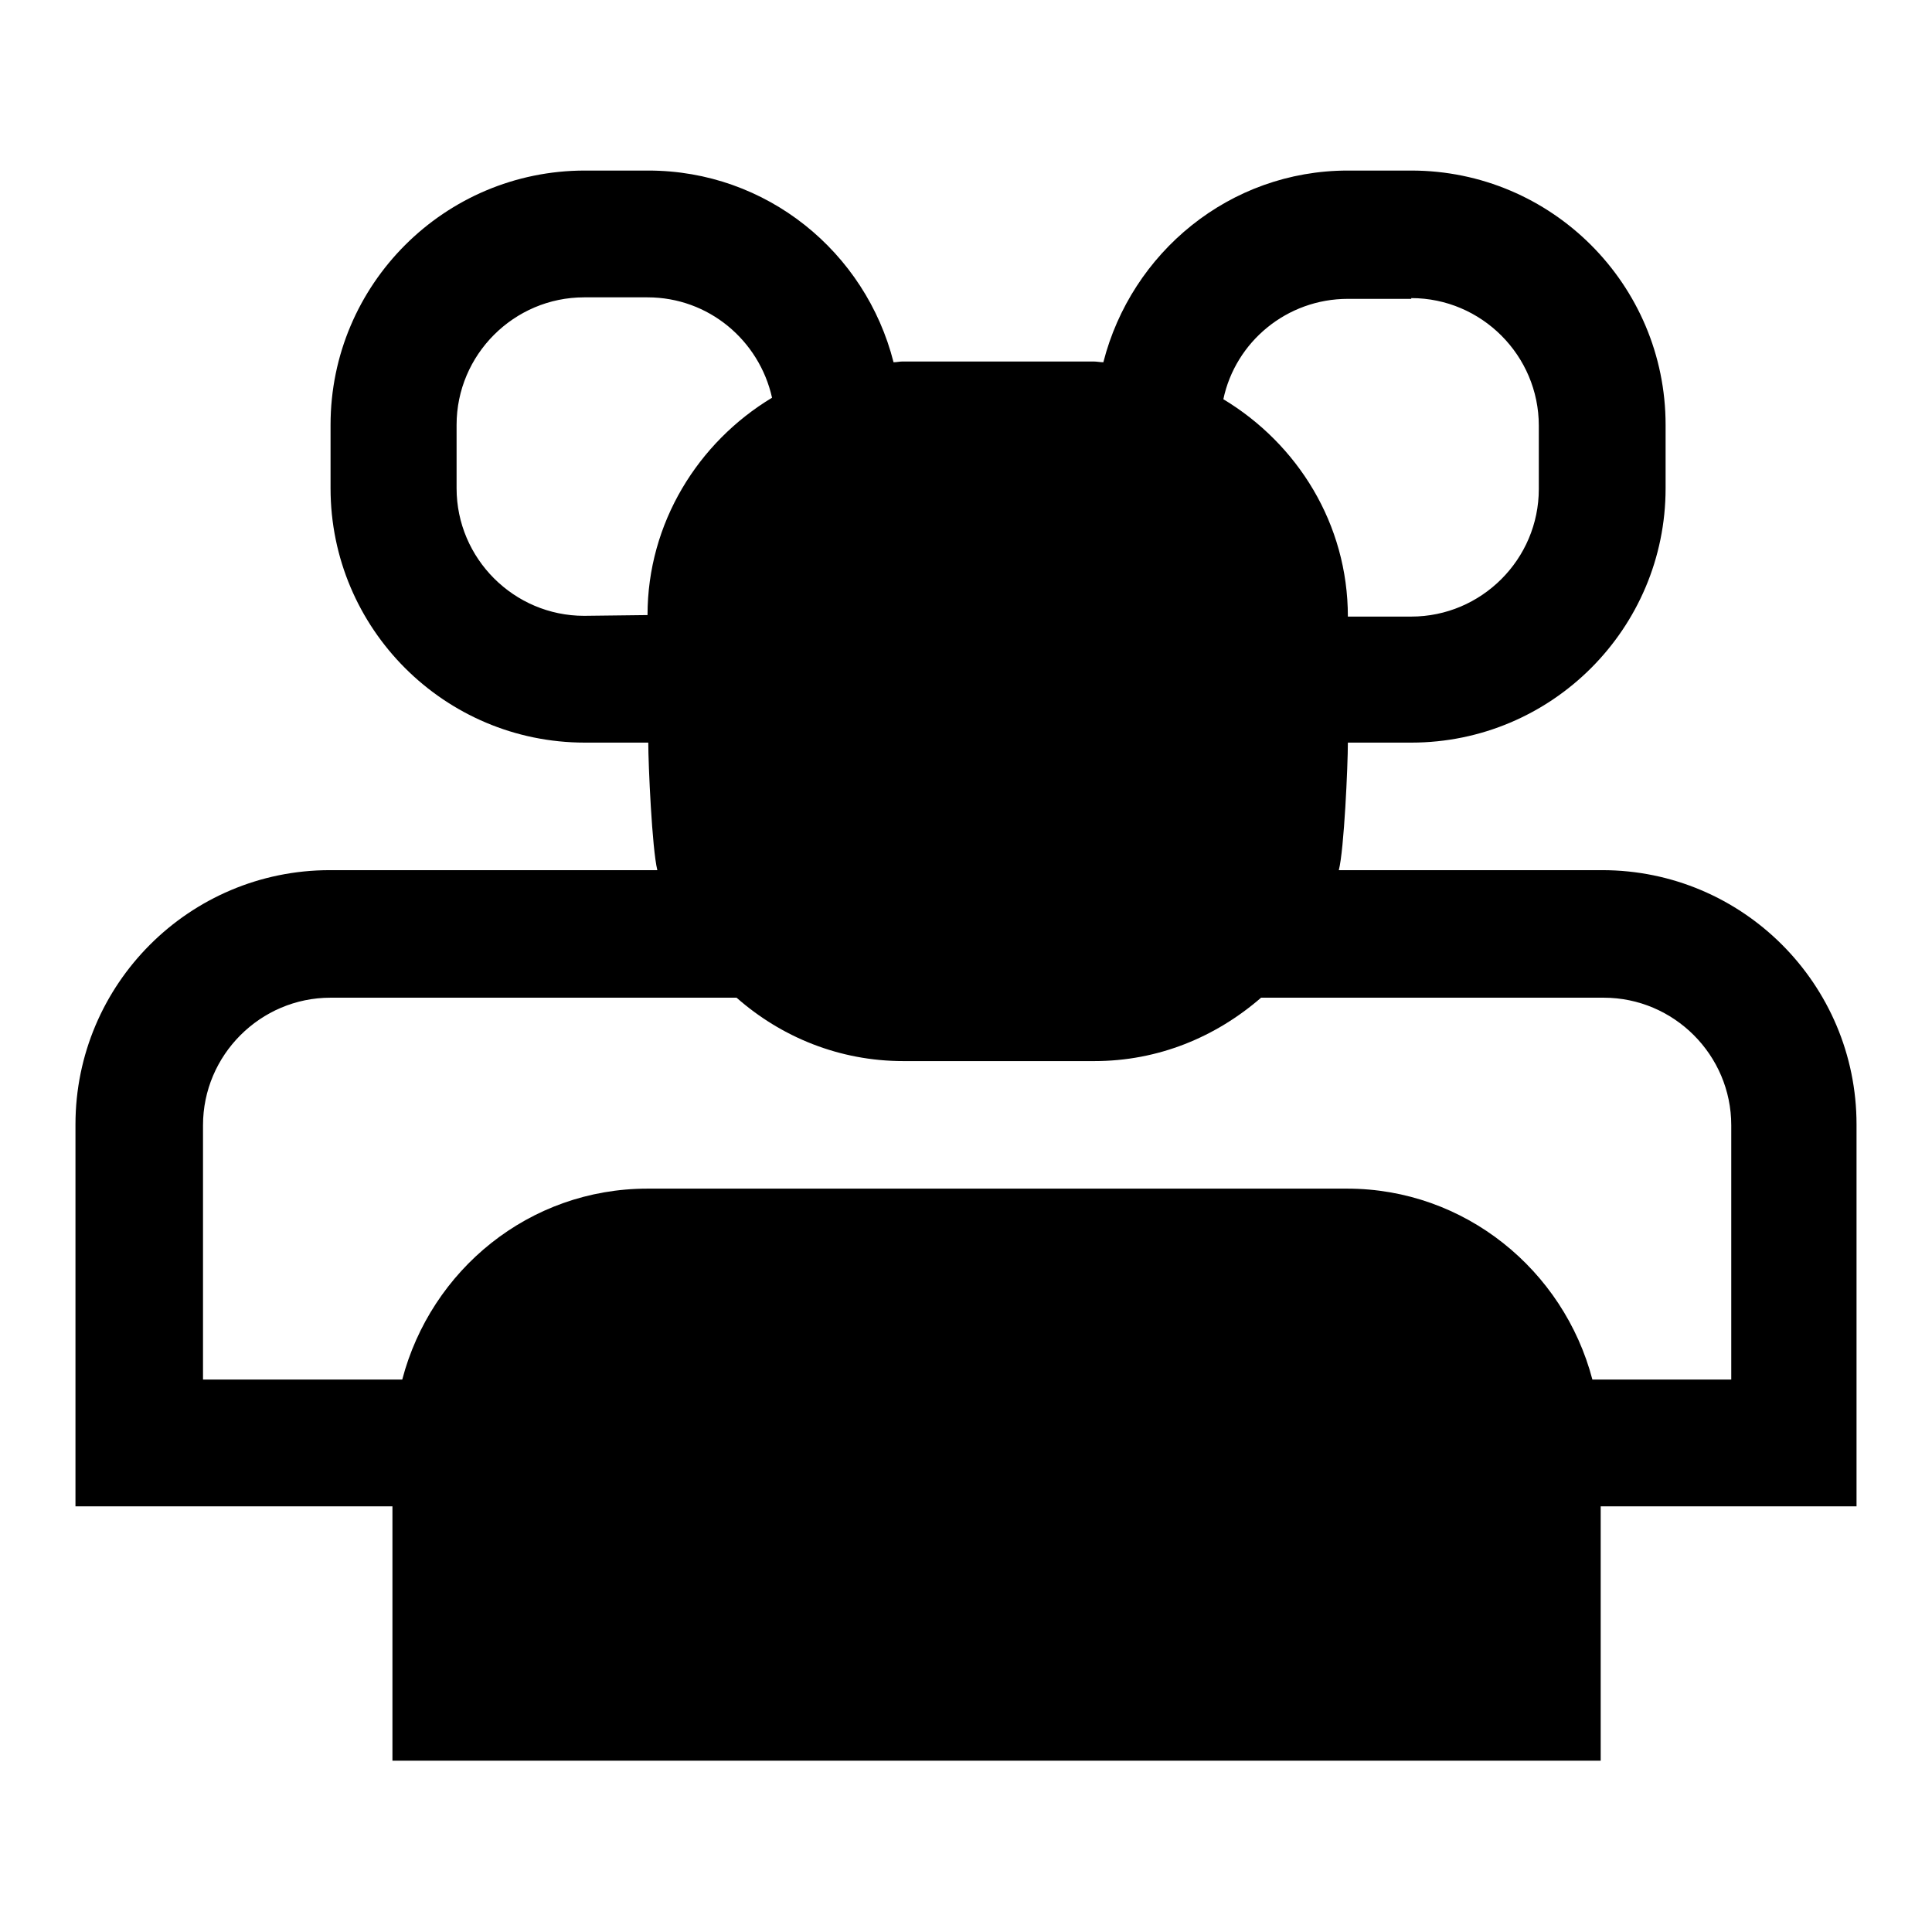 <?xml version="1.0" encoding="utf-8"?>
<!-- Svg Vector Icons : http://www.onlinewebfonts.com/icon -->
<!DOCTYPE svg PUBLIC "-//W3C//DTD SVG 1.1//EN" "http://www.w3.org/Graphics/SVG/1.1/DTD/svg11.dtd">
<svg version="1.1" xmlns="http://www.w3.org/2000/svg" xmlns:xlink="http://www.w3.org/1999/xlink" x="0px" y="0px" viewBox="0 0 256 256" enable-background="new 0 0 256 256" xml:space="preserve">
<g> <path fill="#000000" d="M177.4,115.3c0.7-2.7,1.2-13.9,1.2-16.9h8.4c18.6,0,33.7-15.1,33.7-33.7v-8.4c0-18.6-15.1-33.7-33.7-33.7 h-8.4c-15.7,0-28.7,10.9-32.4,25.4c-0.4,0-0.9-0.1-1.3-0.1h-25.3c-0.4,0-0.8,0.1-1.2,0.1c-3.7-14.6-16.8-25.4-32.5-25.4h-8.4 c-18.6,0-33.7,15.1-33.7,33.7v8.4c0,18.6,15.1,33.7,33.7,33.7h8.4c0,2.9,0.5,14.1,1.2,16.9H43.7c-18.6,0-33.7,15.1-33.7,33.7v50.6 h42v33.7h160.1v-33.7H246v-50.6c0-18.6-15.1-33.7-33.7-33.7H177.4z M187,39.5c9.3,0,16.9,7.6,16.9,16.9v8.4 c0,9.3-7.6,16.9-16.9,16.9h-8.4c0-12.3-6.7-22.9-16.5-28.8c1.6-7.6,8.4-13.3,16.5-13.3H187L187,39.5z M77.4,81.6 c-9.3,0-16.9-7.6-16.9-16.9v-8.4c0-9.3,7.6-16.9,16.9-16.9h8.4c8.1,0,14.8,5.7,16.5,13.3c-9.8,5.9-16.5,16.6-16.5,28.8L77.4,81.6 L77.4,81.6z M229.1,182.8H211c-3.8-14.5-16.9-25.3-32.5-25.3H85.8c-15.7,0-28.7,10.8-32.5,25.3H26.9v-33.7 c0-9.3,7.6-16.9,16.9-16.9h53.8c5.9,5.2,13.6,8.4,22.1,8.4h25.3c8.5,0,16.1-3.2,22.1-8.4h45.4c9.3,0,16.9,7.6,16.9,16.9V182.8z"/></g>
</svg>